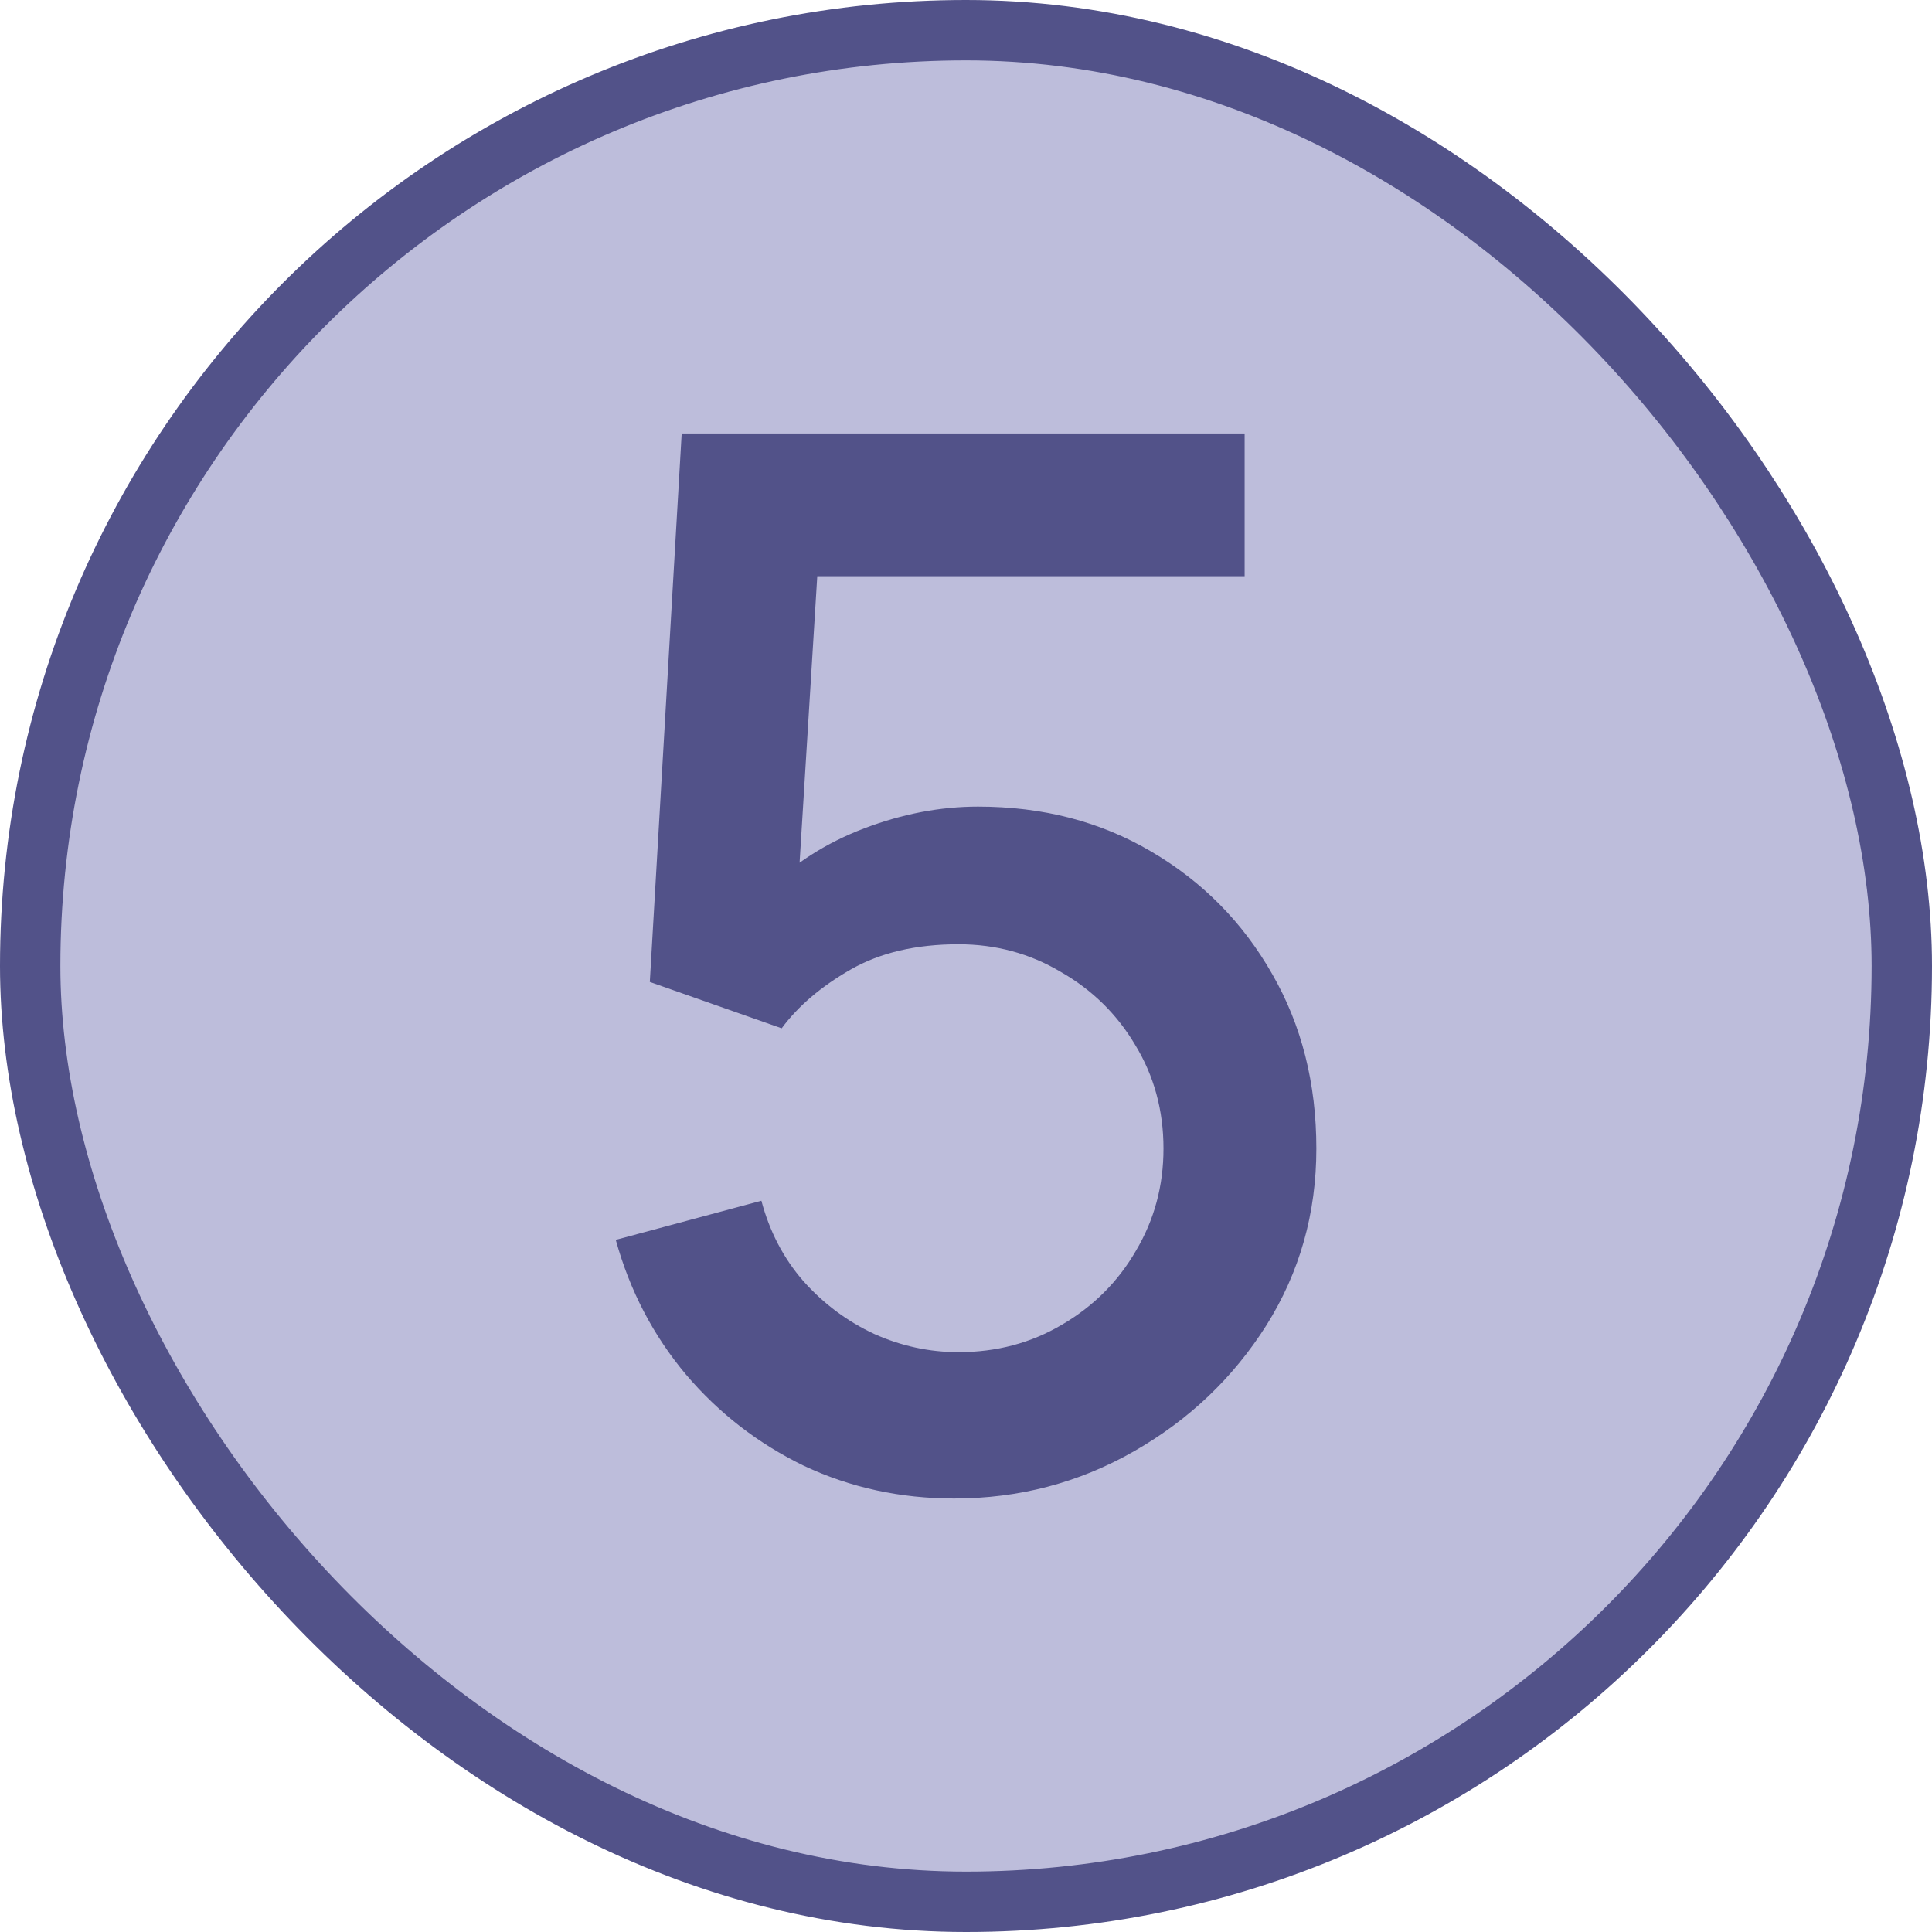 <svg width="32" height="32" viewBox="0 0 32 32" fill="none" xmlns="http://www.w3.org/2000/svg">
<rect x="0.5" y="0.5" width="31" height="31" rx="15.5" fill="#BDBDDB"/>
<rect x="0.5" y="0.5" width="31" height="31" rx="15.5" stroke="#525289"/>
<path d="M15.803 24.82C14.915 24.82 14.087 24.64 13.319 24.28C12.559 23.912 11.907 23.408 11.363 22.768C10.819 22.12 10.431 21.376 10.199 20.536L12.611 19.888C12.747 20.4 12.979 20.844 13.307 21.22C13.643 21.596 14.035 21.888 14.483 22.096C14.931 22.296 15.395 22.396 15.875 22.396C16.507 22.396 17.079 22.244 17.591 21.94C18.111 21.636 18.519 21.228 18.815 20.716C19.119 20.204 19.271 19.64 19.271 19.024C19.271 18.392 19.115 17.82 18.803 17.308C18.499 16.796 18.087 16.392 17.567 16.096C17.055 15.792 16.491 15.64 15.875 15.64C15.171 15.64 14.575 15.78 14.087 16.06C13.599 16.34 13.219 16.664 12.947 17.032L10.763 16.264L11.291 7.18H20.615V9.544H12.575L13.595 8.596L13.175 15.4L12.683 14.764C13.139 14.308 13.683 13.96 14.315 13.72C14.947 13.48 15.575 13.36 16.199 13.36C17.271 13.36 18.227 13.608 19.067 14.104C19.915 14.6 20.583 15.276 21.071 16.132C21.559 16.98 21.803 17.944 21.803 19.024C21.803 20.096 21.527 21.072 20.975 21.952C20.423 22.824 19.691 23.52 18.779 24.04C17.867 24.56 16.875 24.82 15.803 24.82Z" fill="#525289"/>
</svg>

